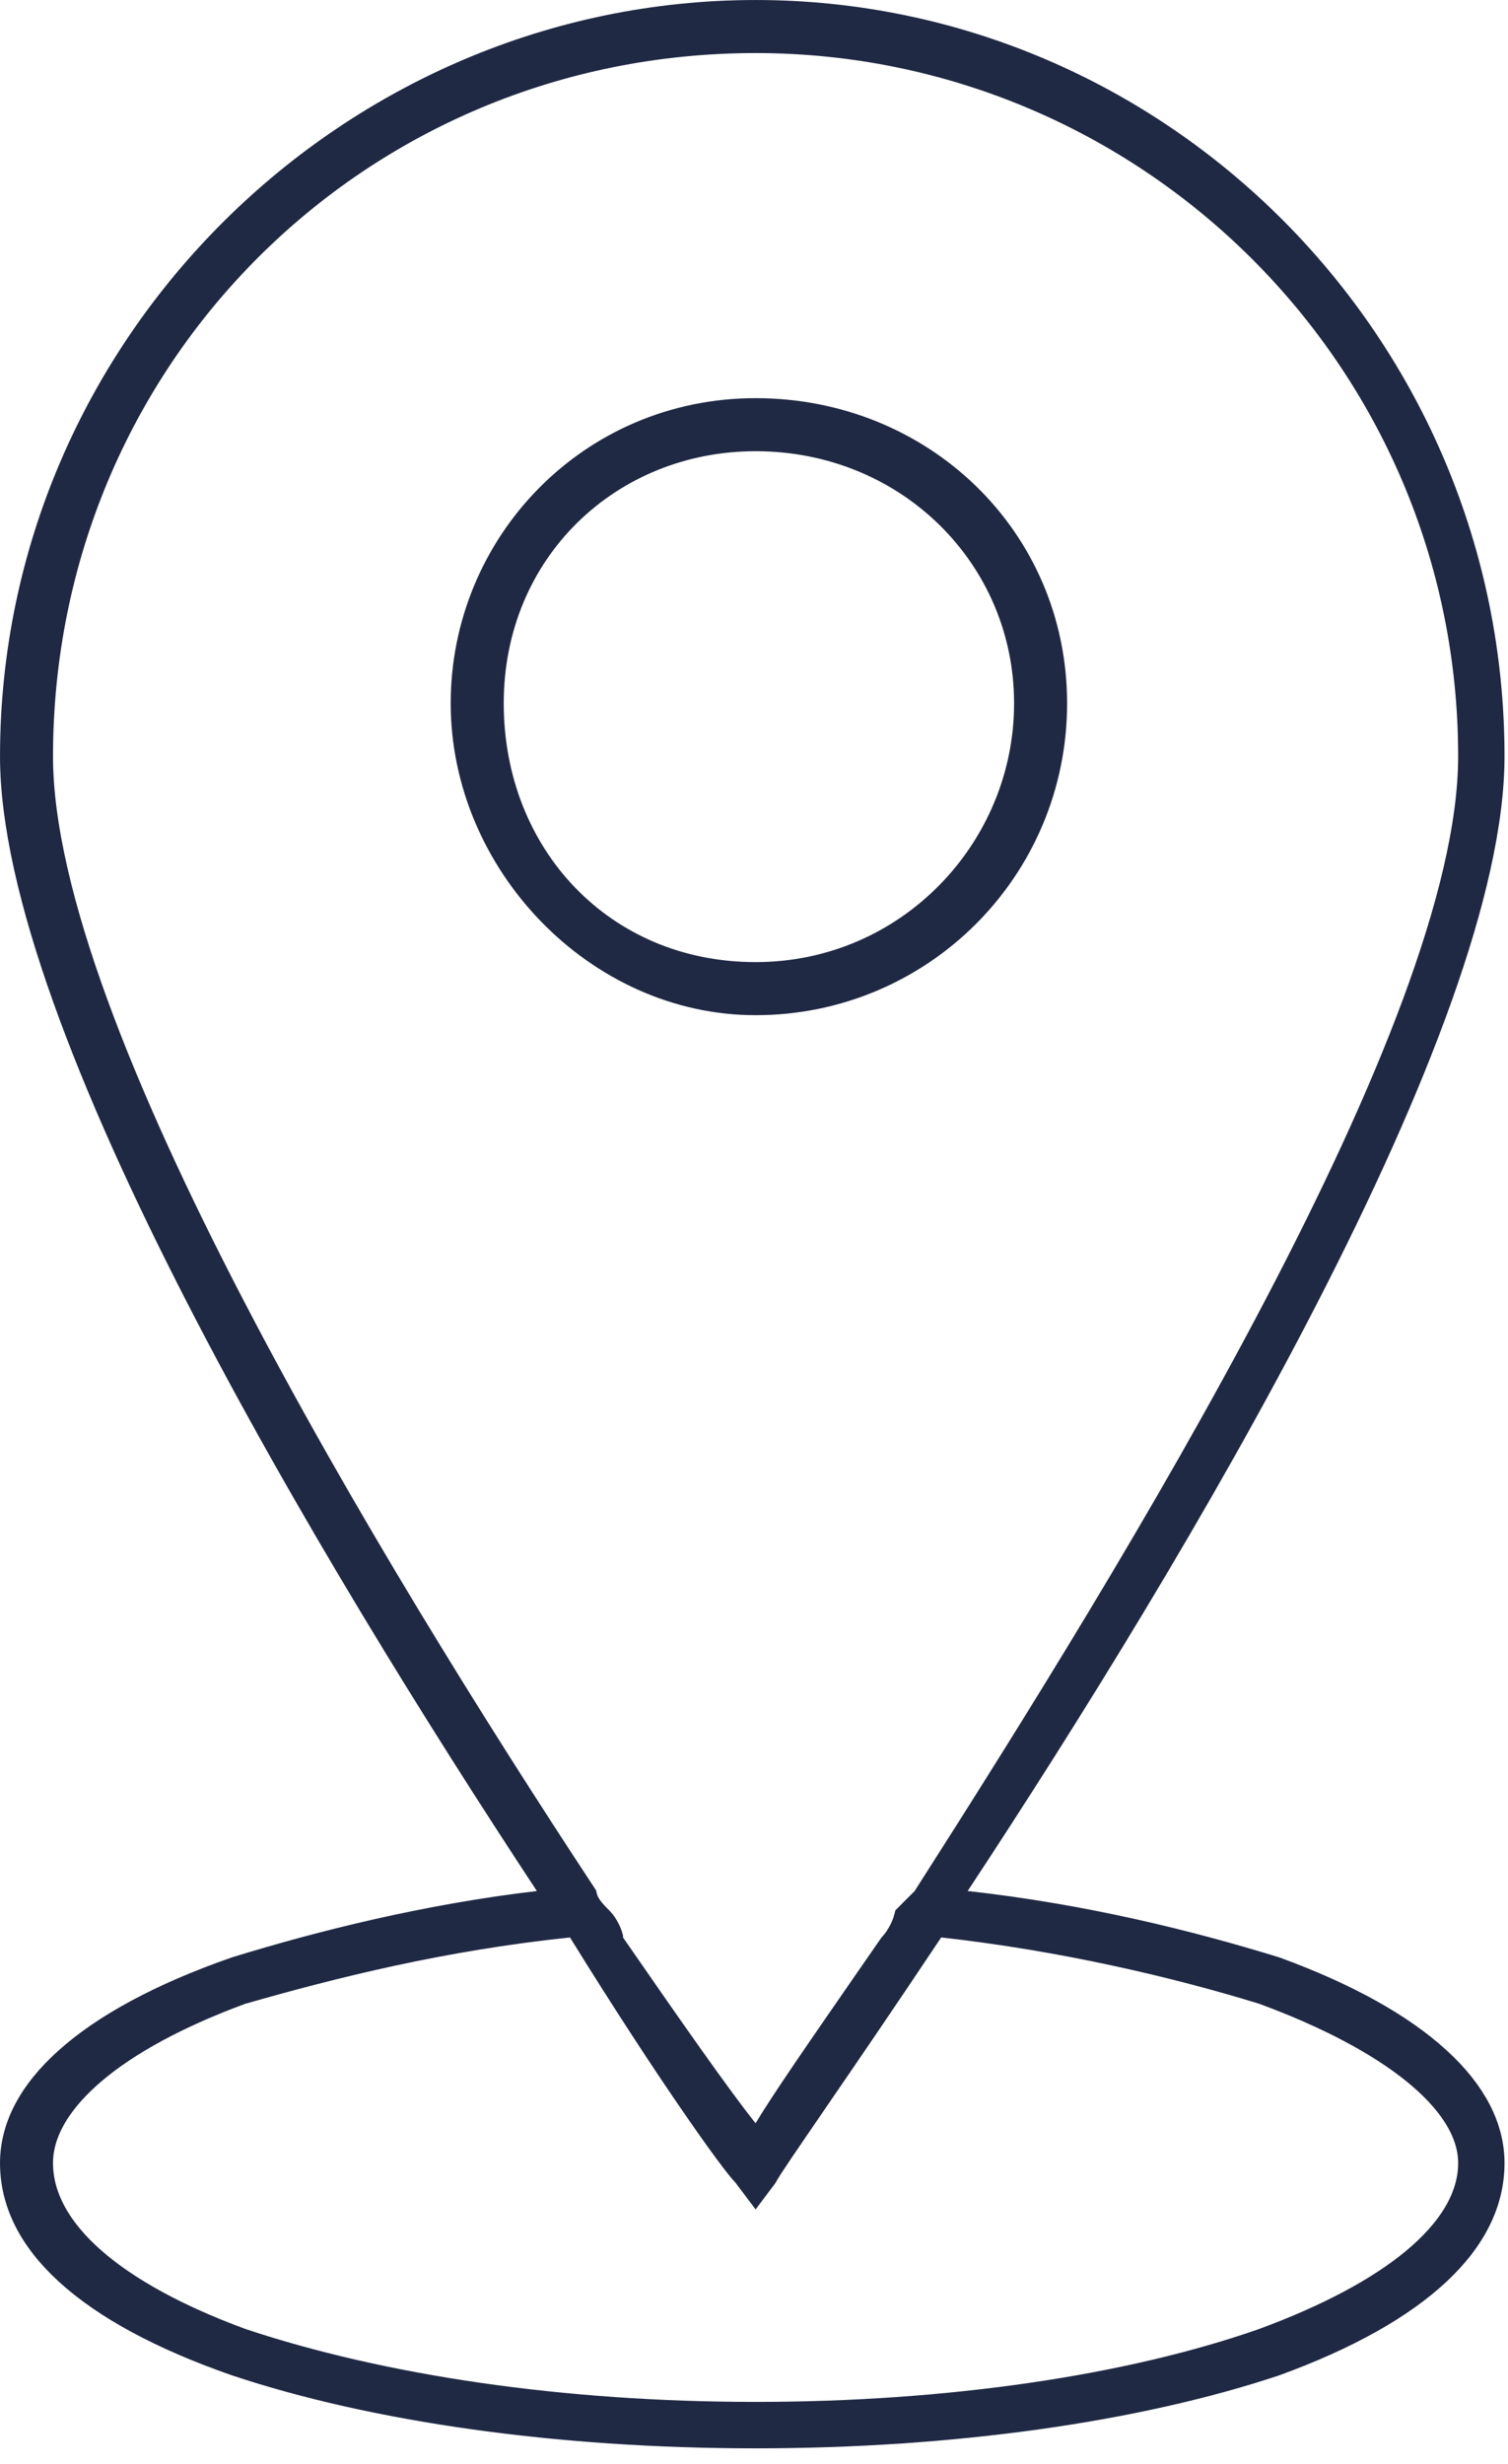 <svg width="60" height="98" viewBox="0 0 60 98" fill="none" xmlns="http://www.w3.org/2000/svg">
<path d="M36.934 75.746L36.992 75.687L37.037 75.617C41.258 69.018 46.679 60.352 51.047 52.008C53.231 47.837 55.158 43.732 56.542 39.995C57.92 36.273 58.782 32.857 58.782 30.082C58.782 14.086 45.777 1.345 30.063 1.345C14.081 1.345 1.344 14.091 1.344 30.082C1.344 32.854 2.188 36.269 3.545 39.992C4.908 43.728 6.811 47.834 8.979 52.006C13.284 60.293 18.66 68.897 23.002 75.485C23.061 75.733 23.189 75.929 23.286 76.059C23.418 76.236 23.583 76.401 23.704 76.522L23.72 76.537C23.776 76.593 23.864 76.716 23.939 76.866C23.974 76.936 23.999 76.998 24.014 77.044C24.019 77.059 24.021 77.07 24.023 77.077V77.29L24.159 77.487C26.525 80.907 28.389 83.573 29.465 84.918L30.153 85.778L30.72 84.834C31.394 83.708 32.866 81.584 34.812 78.773C35.089 78.374 35.374 77.962 35.669 77.537C35.853 77.337 36.009 77.09 36.121 76.866C36.188 76.731 36.265 76.554 36.315 76.365L36.538 76.141L36.934 75.746ZM50.358 93.343L50.358 93.343L50.37 93.338C52.92 92.398 54.986 91.306 56.428 90.109C57.859 88.921 58.782 87.539 58.782 86.023C58.782 84.616 57.831 83.298 56.42 82.161C54.981 81.003 52.921 79.912 50.37 78.972L50.35 78.965L50.33 78.958C46.864 77.891 42.333 76.824 37.531 76.29L37.068 76.239L36.81 76.627C34.967 79.393 33.387 81.698 32.233 83.38L32.146 83.508C31.61 84.29 31.168 84.934 30.841 85.418C30.551 85.848 30.321 86.197 30.207 86.402L30.063 86.594L29.884 86.356L29.852 86.312L29.813 86.273C29.729 86.189 29.499 85.907 29.117 85.391C28.749 84.893 28.268 84.216 27.695 83.38C26.548 81.709 25.038 79.41 23.33 76.649L23.077 76.24L22.599 76.29C17.526 76.824 13.259 77.893 9.547 78.954L9.519 78.962L9.492 78.972C6.937 79.914 4.936 81.008 3.56 82.173C2.199 83.326 1.344 84.641 1.344 86.023C1.344 87.514 2.173 88.894 3.551 90.096C4.932 91.301 6.938 92.397 9.492 93.338L9.504 93.343L9.515 93.346C15.147 95.225 22.352 96.288 30.063 96.288C37.77 96.288 44.981 95.226 50.358 93.343ZM37.862 74.783L37.174 75.827L38.417 75.965C43.094 76.485 47.258 77.525 50.652 78.569C53.49 79.603 55.625 80.811 57.038 82.103C58.45 83.392 59.096 84.719 59.096 86.023C59.096 87.476 58.434 88.869 57.032 90.181C55.62 91.501 53.486 92.709 50.644 93.744C45.205 95.556 37.911 96.604 30.063 96.604C22.212 96.604 14.916 95.556 9.477 93.742C6.499 92.706 4.3 91.496 2.857 90.175C1.426 88.865 0.766 87.474 0.766 86.023C0.766 84.721 1.41 83.396 2.851 82.108C4.295 80.816 6.496 79.606 9.468 78.571C12.865 77.525 17.032 76.485 21.45 75.965L22.683 75.819L22 74.783C17.655 68.196 12.332 59.647 8.098 51.403C5.981 47.281 4.142 43.248 2.835 39.584C1.523 35.908 0.766 32.657 0.766 30.082C0.766 13.884 14.132 0.766 30.063 0.766C45.985 0.766 59.096 13.876 59.096 30.082C59.096 32.657 58.339 35.908 57.027 39.584C55.72 43.248 53.881 47.281 51.764 51.403C47.53 59.647 42.207 68.196 37.862 74.783Z" stroke="#202944" stroke-width="1.531"/>
<path d="M41.114 27.972C41.114 21.995 36.275 17.179 30.063 17.179C24.115 17.179 19.277 21.731 19.277 27.972C19.277 34.173 23.812 39.028 30.063 39.028C36.301 39.028 41.114 33.923 41.114 27.972ZM41.692 27.972C41.692 34.41 36.496 39.608 30.063 39.608C23.915 39.608 18.698 34.168 18.698 27.972C18.698 21.787 23.641 16.6 30.063 16.6C36.518 16.6 41.692 21.555 41.692 27.972Z" stroke="#202944" stroke-width="1.531"/>
</svg>
